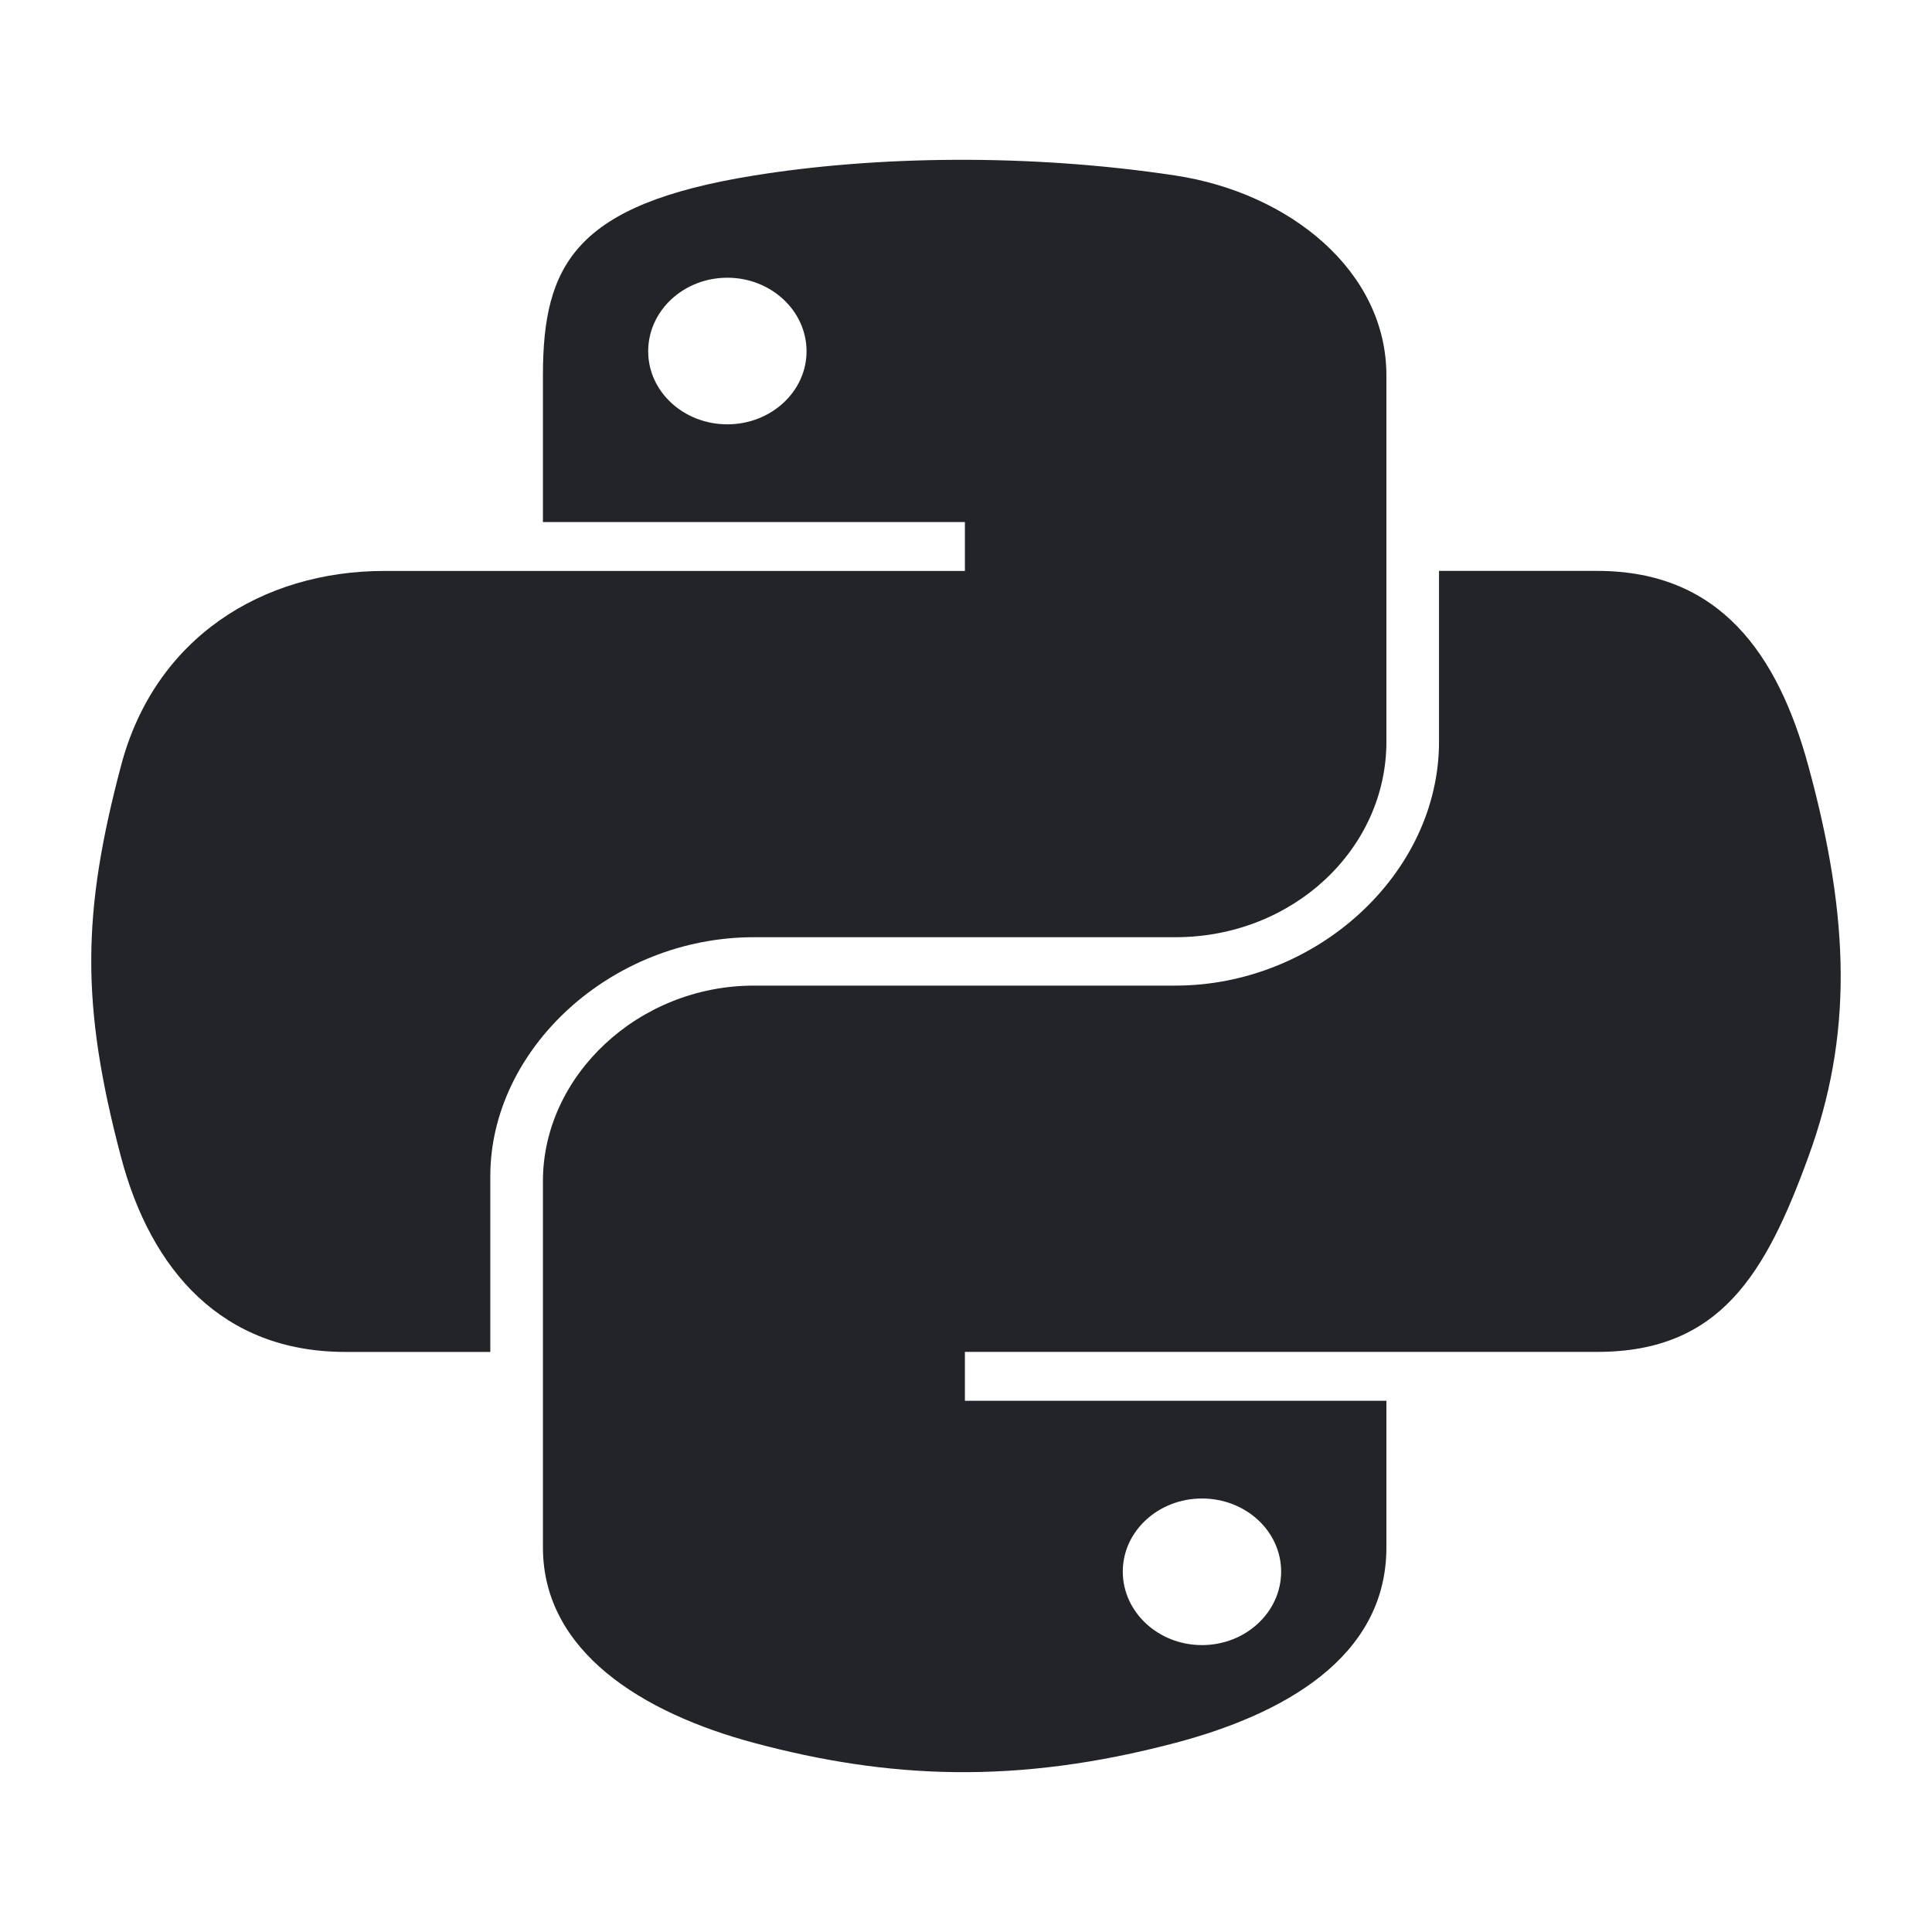 <svg width="60" height="60" viewBox="0 0 60 60" fill="none" xmlns="http://www.w3.org/2000/svg">
<path d="M29.676 4.963C27.436 4.973 25.296 5.147 23.414 5.451C17.868 6.344 16.861 8.213 16.861 11.66V16.213H29.966V17.731H16.861H11.943C8.135 17.731 4.8 19.818 3.757 23.787C2.553 28.338 2.5 31.177 3.757 35.928C4.688 39.465 6.913 41.985 10.721 41.985H15.227V36.527C15.227 32.584 18.97 29.106 23.414 29.106H36.503C40.147 29.106 43.056 26.371 43.056 23.035V11.66C43.056 8.423 40.06 5.991 36.503 5.451C34.252 5.109 31.916 4.954 29.676 4.963ZM22.589 8.625C23.943 8.625 25.048 9.649 25.048 10.909C25.048 12.163 23.943 13.178 22.589 13.178C21.23 13.178 20.13 12.163 20.13 10.909C20.13 9.649 21.23 8.625 22.589 8.625Z" fill="#232428"/>
<path d="M44.69 17.73V23.035C44.69 27.148 40.865 30.609 36.503 30.609H23.414C19.828 30.609 16.861 33.407 16.861 36.68V48.055C16.861 51.292 19.95 53.197 23.414 54.126C27.562 55.237 31.54 55.438 36.503 54.126C39.802 53.255 43.056 51.502 43.056 48.055V43.502H29.966V41.984H43.056H49.608C53.417 41.984 54.836 39.563 56.16 35.928C57.529 32.186 57.47 28.587 56.16 23.787C55.219 20.331 53.422 17.73 49.608 17.73H44.69ZM37.328 46.537C38.687 46.537 39.787 47.552 39.787 48.807C39.787 50.066 38.687 51.09 37.328 51.09C35.974 51.09 34.869 50.066 34.869 48.807C34.869 47.552 35.974 46.537 37.328 46.537Z" fill="#232428"/>
</svg>

